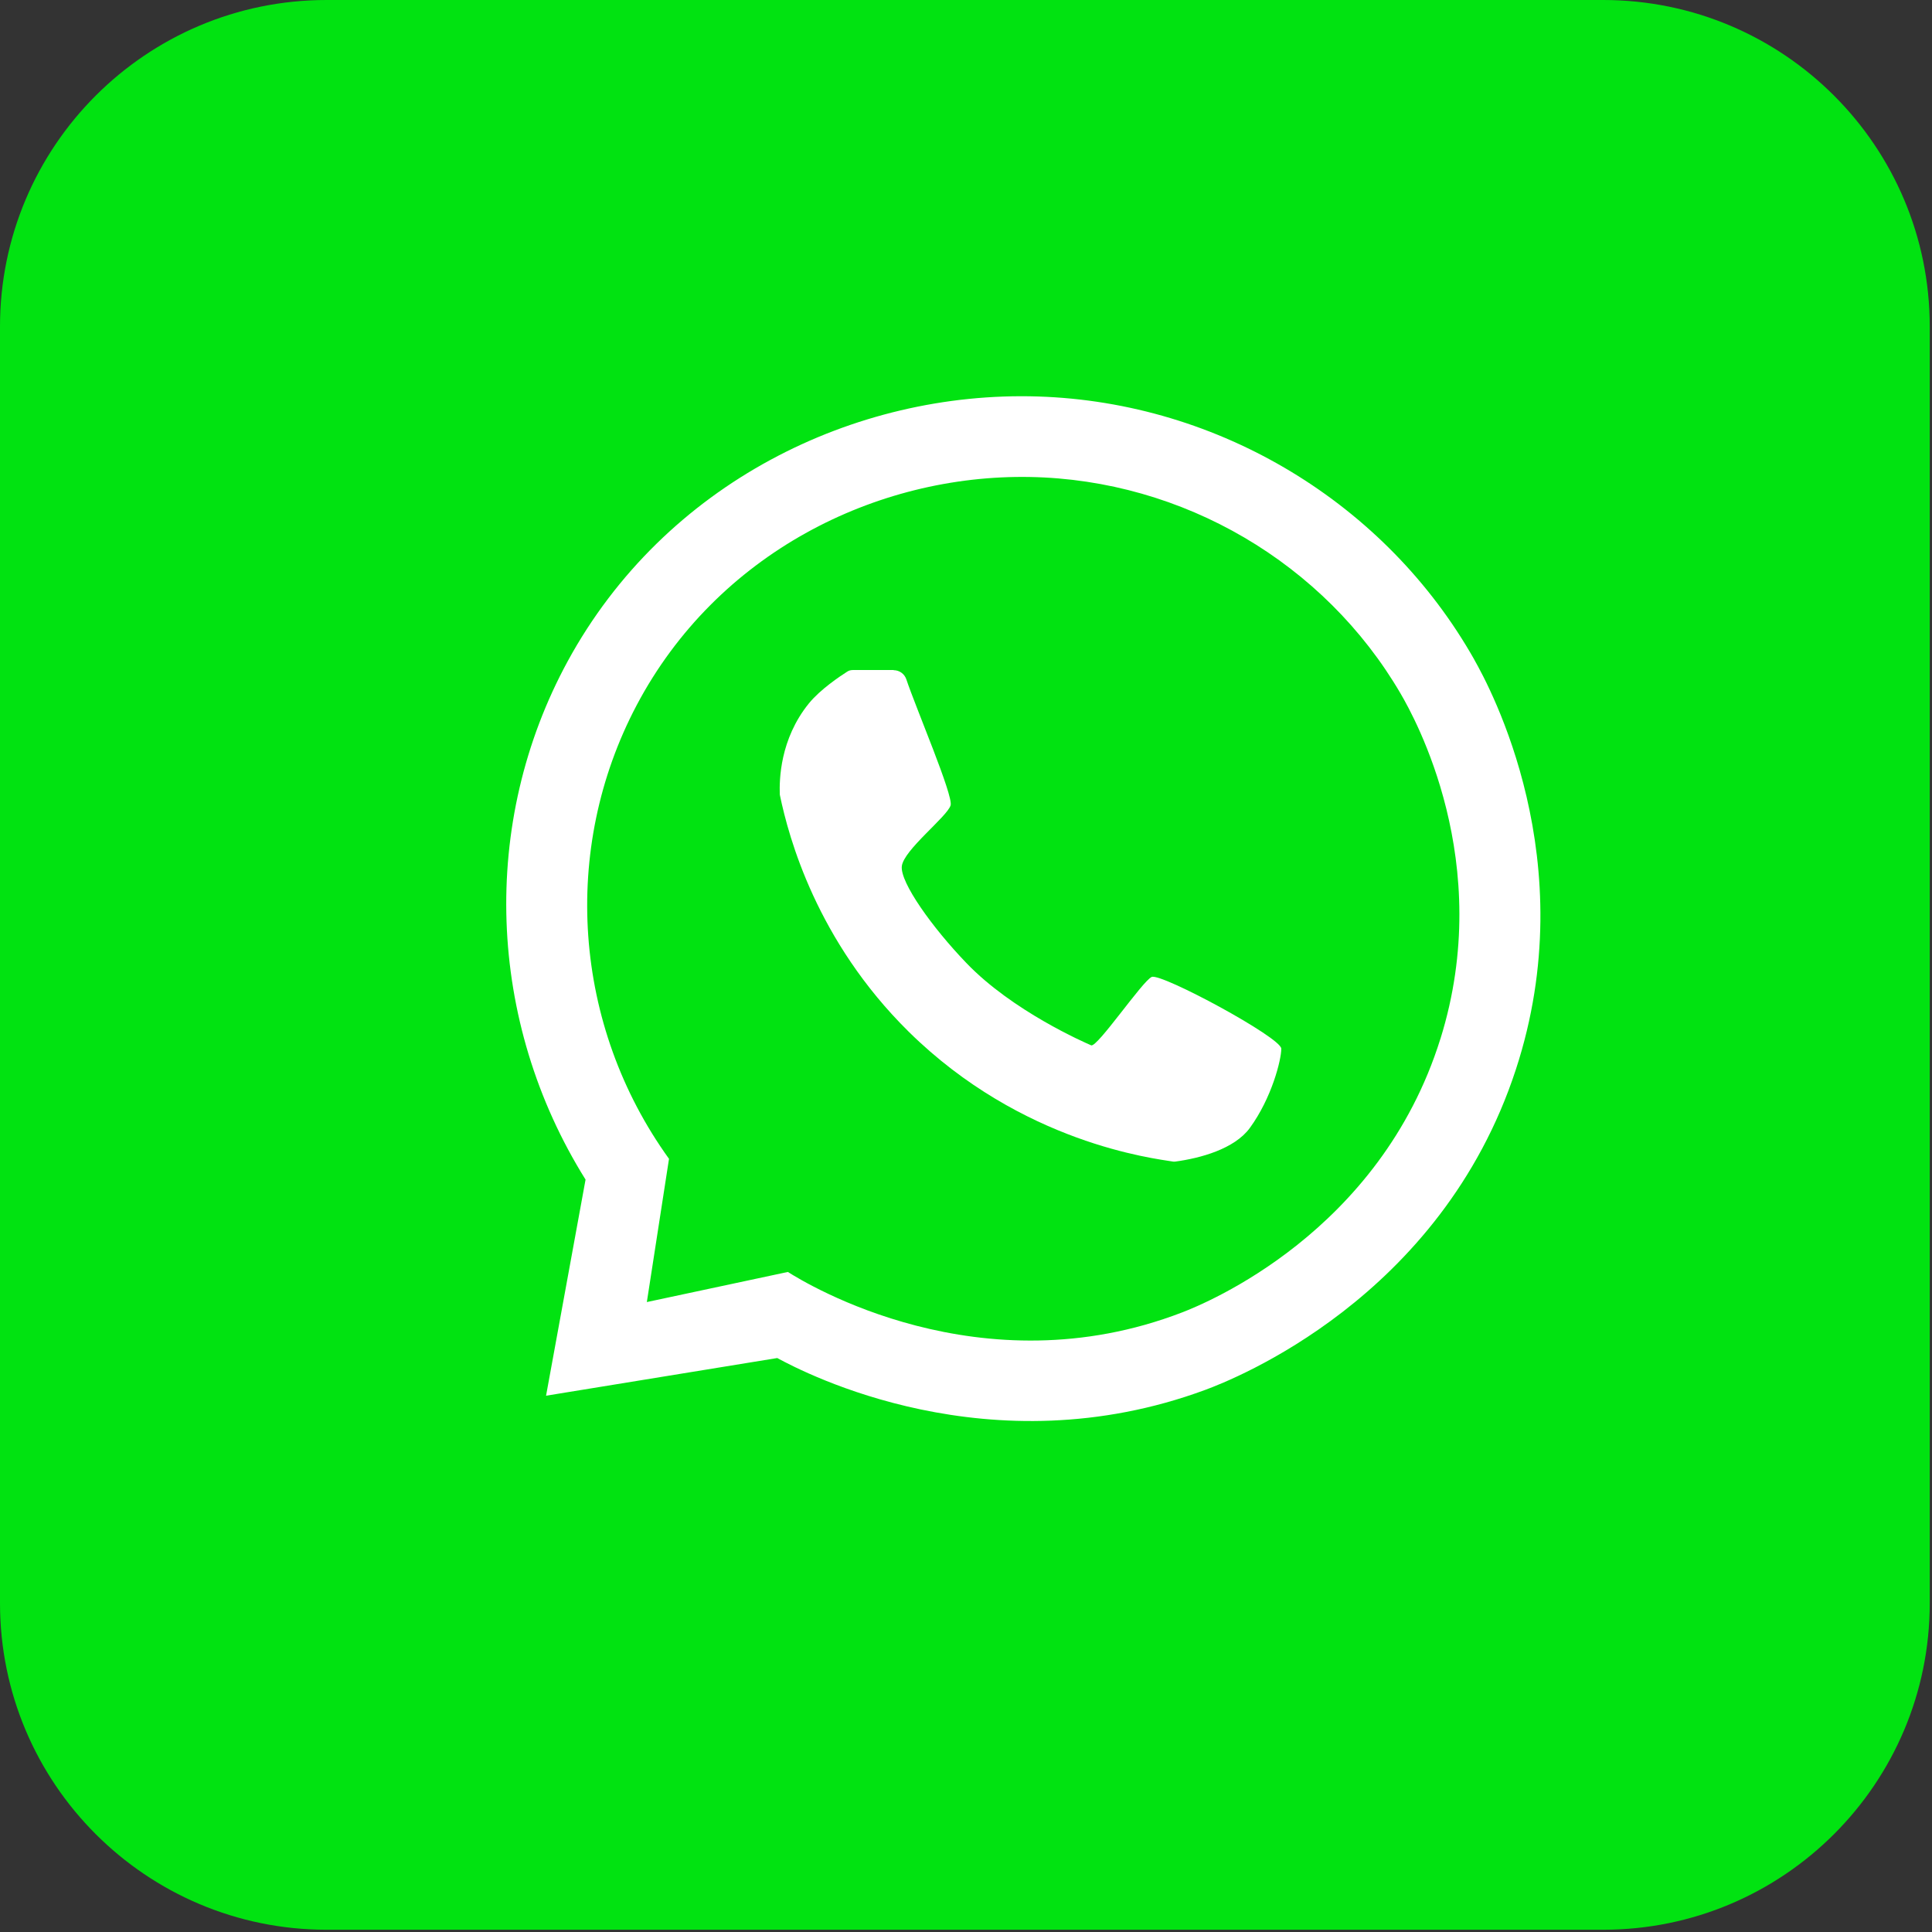 <?xml version="1.0" encoding="UTF-8"?> <svg xmlns="http://www.w3.org/2000/svg" width="36" height="36" viewBox="0 0 36 36" fill="none"><rect x="0" y="0" width="36" height="36" fill="#333333" stroke="none"/><path d="M29.872 0H6.086C2.725 0 0 2.725 0 6.086V29.872C0 33.233 2.725 35.958 6.086 35.958H29.872C33.233 35.958 35.958 33.233 35.958 29.872V6.086C35.958 2.725 33.233 0 29.872 0Z" fill="#01E311"></path><path d="M27.472 12.292C25.829 9.384 22.725 7.497 19.343 7.388C15.913 7.279 12.385 9.01 10.581 12.316C8.938 15.331 9.068 19.032 10.911 21.98C10.666 23.323 10.42 24.664 10.175 26.007C11.611 25.773 13.046 25.54 14.483 25.305C15 25.586 18.443 27.383 22.462 25.897C22.966 25.71 26.851 24.199 28.246 19.928C29.518 16.041 27.764 12.809 27.47 12.29L27.472 12.292ZM26.84 19.356C25.712 22.966 22.46 24.288 22.032 24.453C18.273 25.903 15.026 23.921 14.681 23.701C13.805 23.888 12.929 24.075 12.053 24.262L12.466 21.593C10.677 19.11 10.444 15.826 11.864 13.139C13.357 10.318 16.315 8.836 19.193 8.888C22.045 8.94 24.683 10.496 26.101 12.929C26.353 13.363 27.868 16.067 26.84 19.358V19.356Z" fill="white"></path><path d="M16.652 12.488C16.758 12.488 16.852 12.555 16.887 12.655C17.065 13.19 17.769 14.831 17.713 15.007C17.647 15.22 16.837 15.839 16.804 16.141C16.771 16.444 17.373 17.285 18.006 17.943C18.865 18.841 20.221 19.43 20.332 19.478C20.443 19.526 21.286 18.282 21.46 18.204C21.634 18.126 23.875 19.334 23.875 19.541C23.875 19.747 23.699 20.456 23.288 21.019C23.001 21.41 22.366 21.582 21.895 21.645C21.884 21.645 21.873 21.645 21.862 21.645C21.506 21.586 19.047 21.308 16.932 19.224C15.213 17.528 14.696 15.598 14.535 14.829C14.533 14.818 14.53 14.807 14.53 14.796C14.522 14.537 14.53 13.774 15.074 13.105C15.285 12.846 15.652 12.601 15.785 12.516C15.817 12.494 15.854 12.485 15.893 12.485H16.652V12.488Z" fill="white"></path></svg> 
